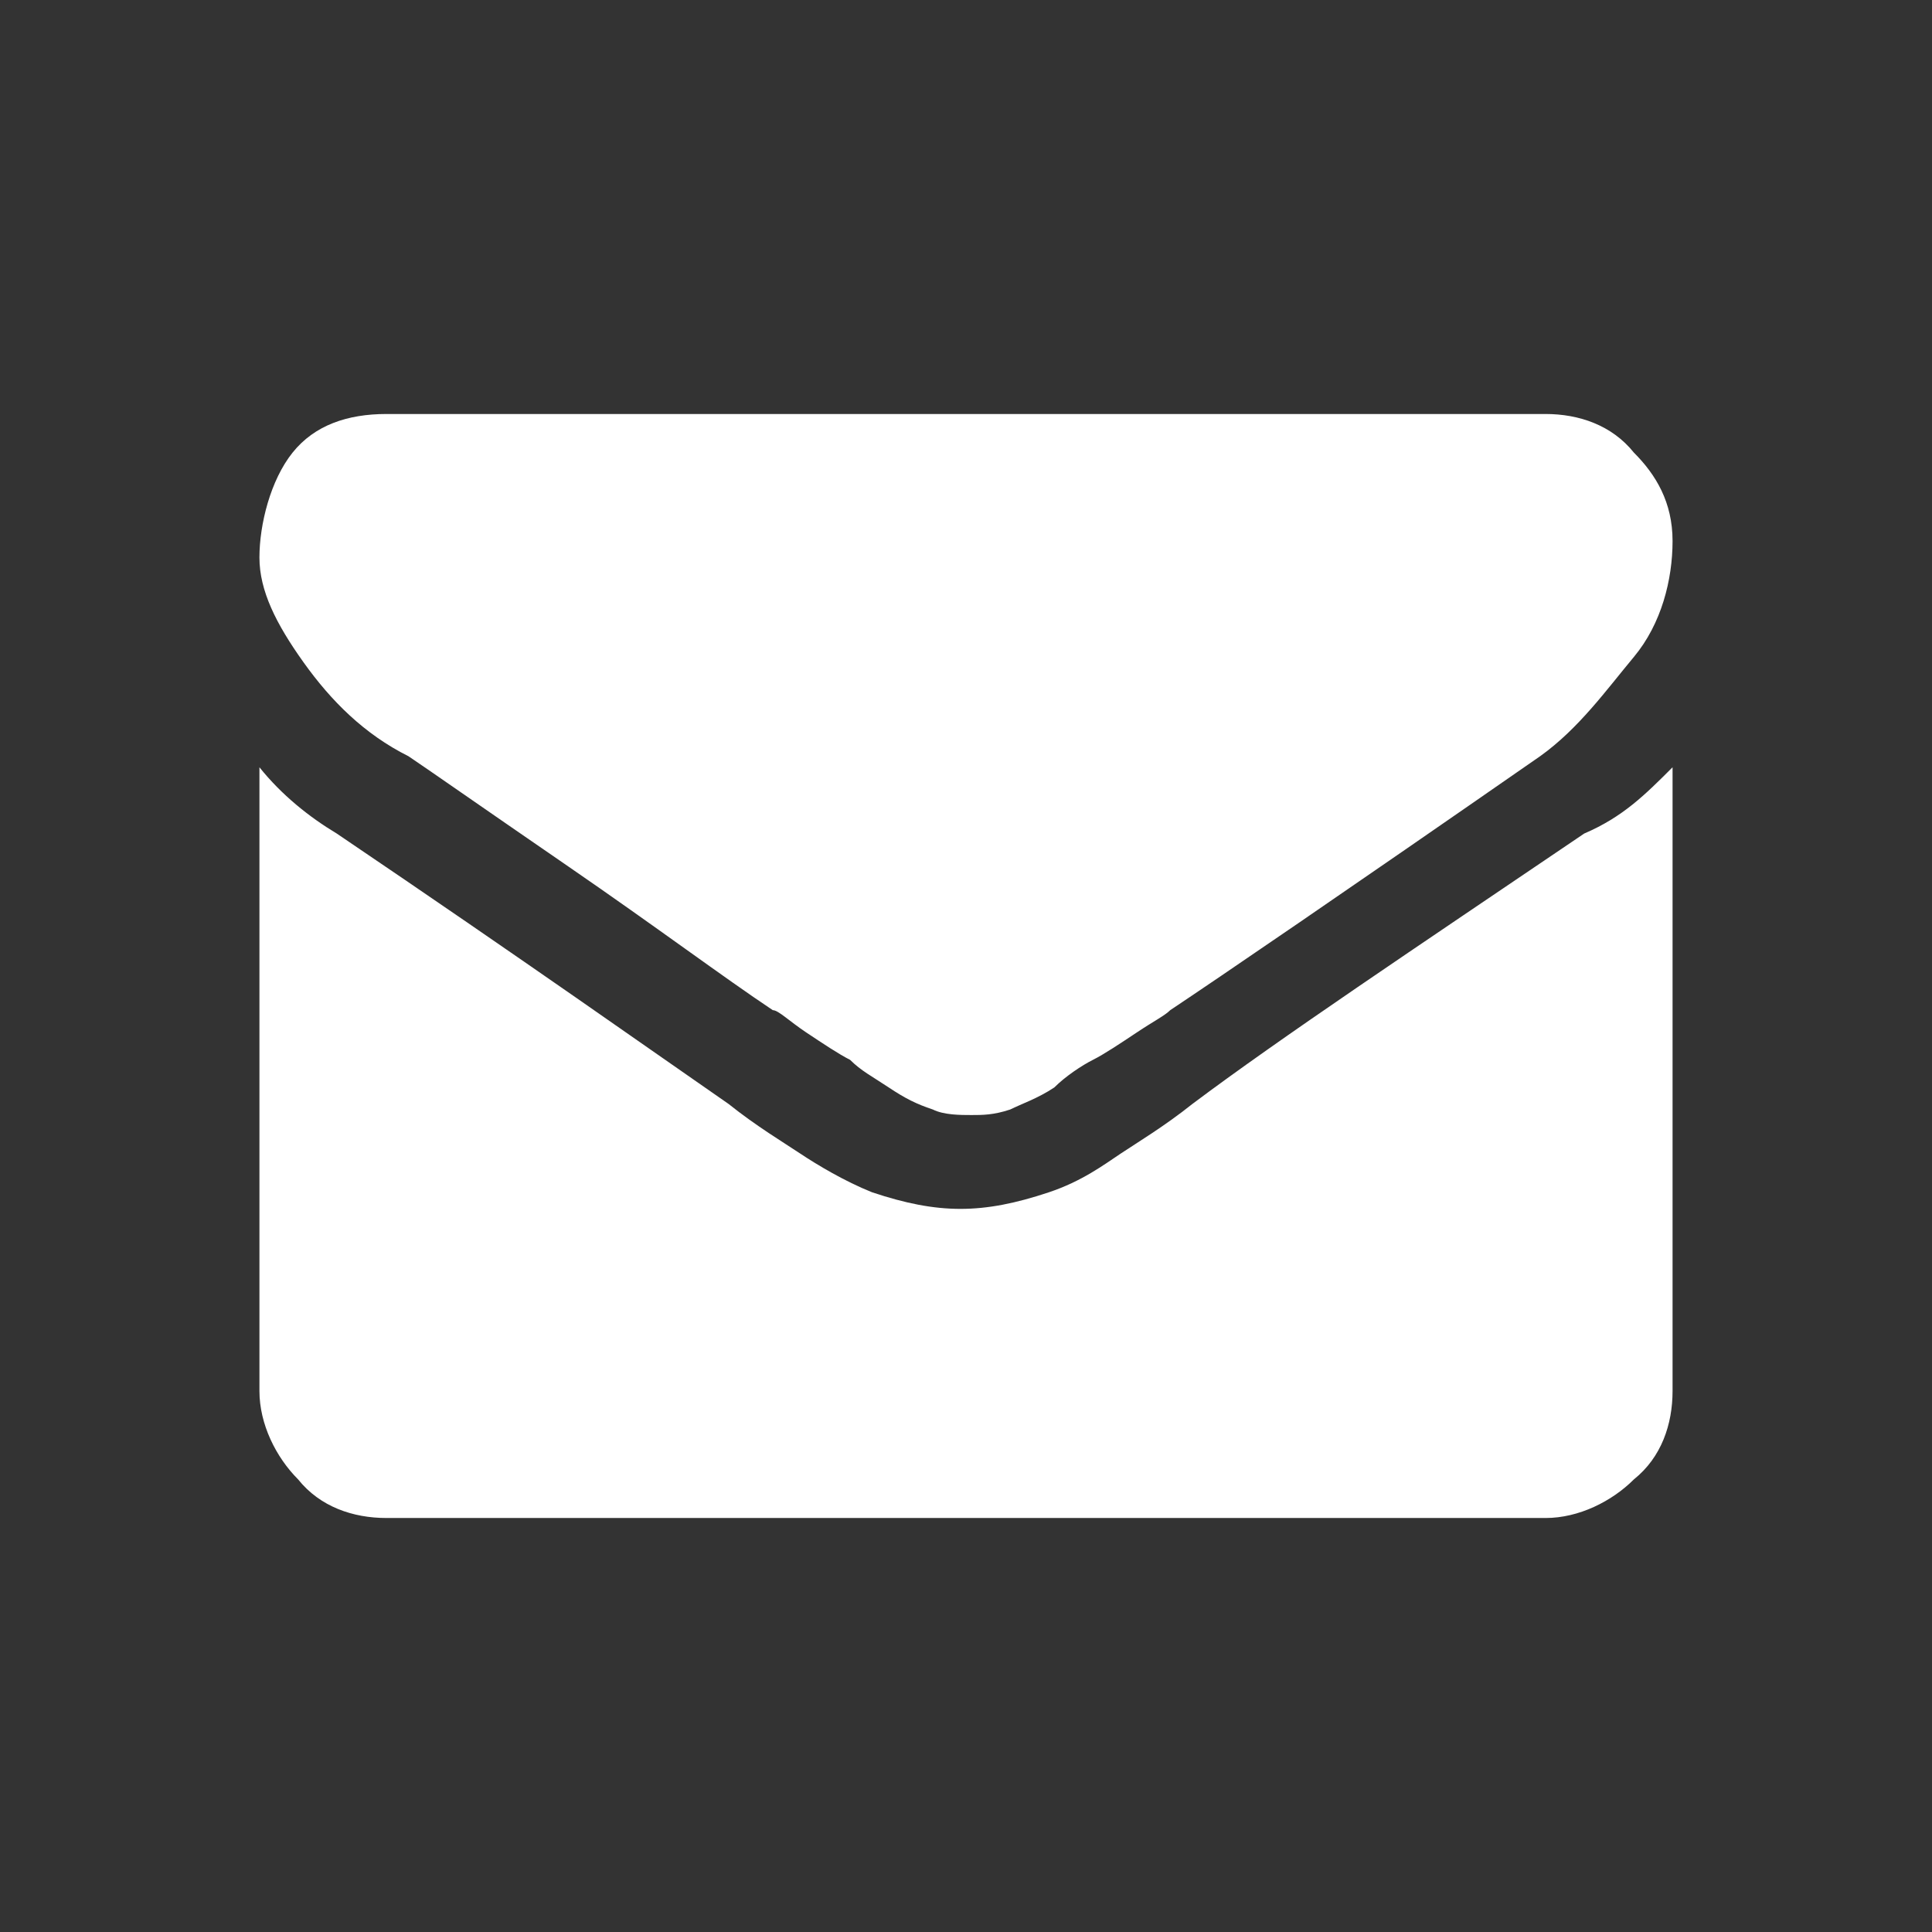 <?xml version="1.0" encoding="UTF-8"?>
<svg id="Ebene" xmlns="http://www.w3.org/2000/svg" width="35" height="35" version="1.1" viewBox="0 0 35 35">
  <rect x="0" y="0" width="35" height="35" fill="#333333" stroke="none"/>
  <!-- Generator: Adobe Illustrator 29.1.0, SVG Export Plug-In . SVG Version: 2.1.0 Build 142)  -->
  <defs>
    <style>
      .st0 {
        fill: #fff;
      }
    </style>
  </defs>
  <path class="st0" d="M30.3,9.8c0,.7-.2,1.5-.7,2.1s-1,1.3-1.7,1.8c-3.6,2.5-5.8,4-6.7,4.6-.1.1-.3.2-.6.4-.3.2-.6.4-.8.5-.2.1-.5.3-.7.5-.3.2-.6.3-.8.4-.3.1-.5.1-.7.1h0c-.2,0-.5,0-.7-.1-.3-.1-.5-.2-.8-.4-.3-.2-.5-.3-.7-.5-.2-.1-.5-.3-.8-.5s-.5-.4-.6-.4c-.9-.6-2.1-1.5-3.7-2.6s-2.6-1.8-2.9-2c-.8-.4-1.4-1-1.9-1.7s-.8-1.3-.8-1.9.2-1.4.6-1.9,1-.7,1.7-.7h21c.6,0,1.2.2,1.6.7.4.4.7.9.7,1.6ZM30.3,13.9v11.3c0,.6-.2,1.2-.7,1.6-.4.4-1,.7-1.6.7H7c-.6,0-1.2-.2-1.6-.7-.4-.4-.7-1-.7-1.6v-11.3c.4.5.9.9,1.4,1.2,3.4,2.3,5.8,4,7.1,4.9.5.4,1,.7,1.3.9.3.2.8.5,1.3.7.6.2,1.1.3,1.6.3h0c.5,0,1-.1,1.6-.3.6-.2,1-.5,1.3-.7s.8-.5,1.3-.9c1.6-1.2,4-2.8,7.1-4.9.7-.3,1.1-.7,1.6-1.2Z"/>
</svg>